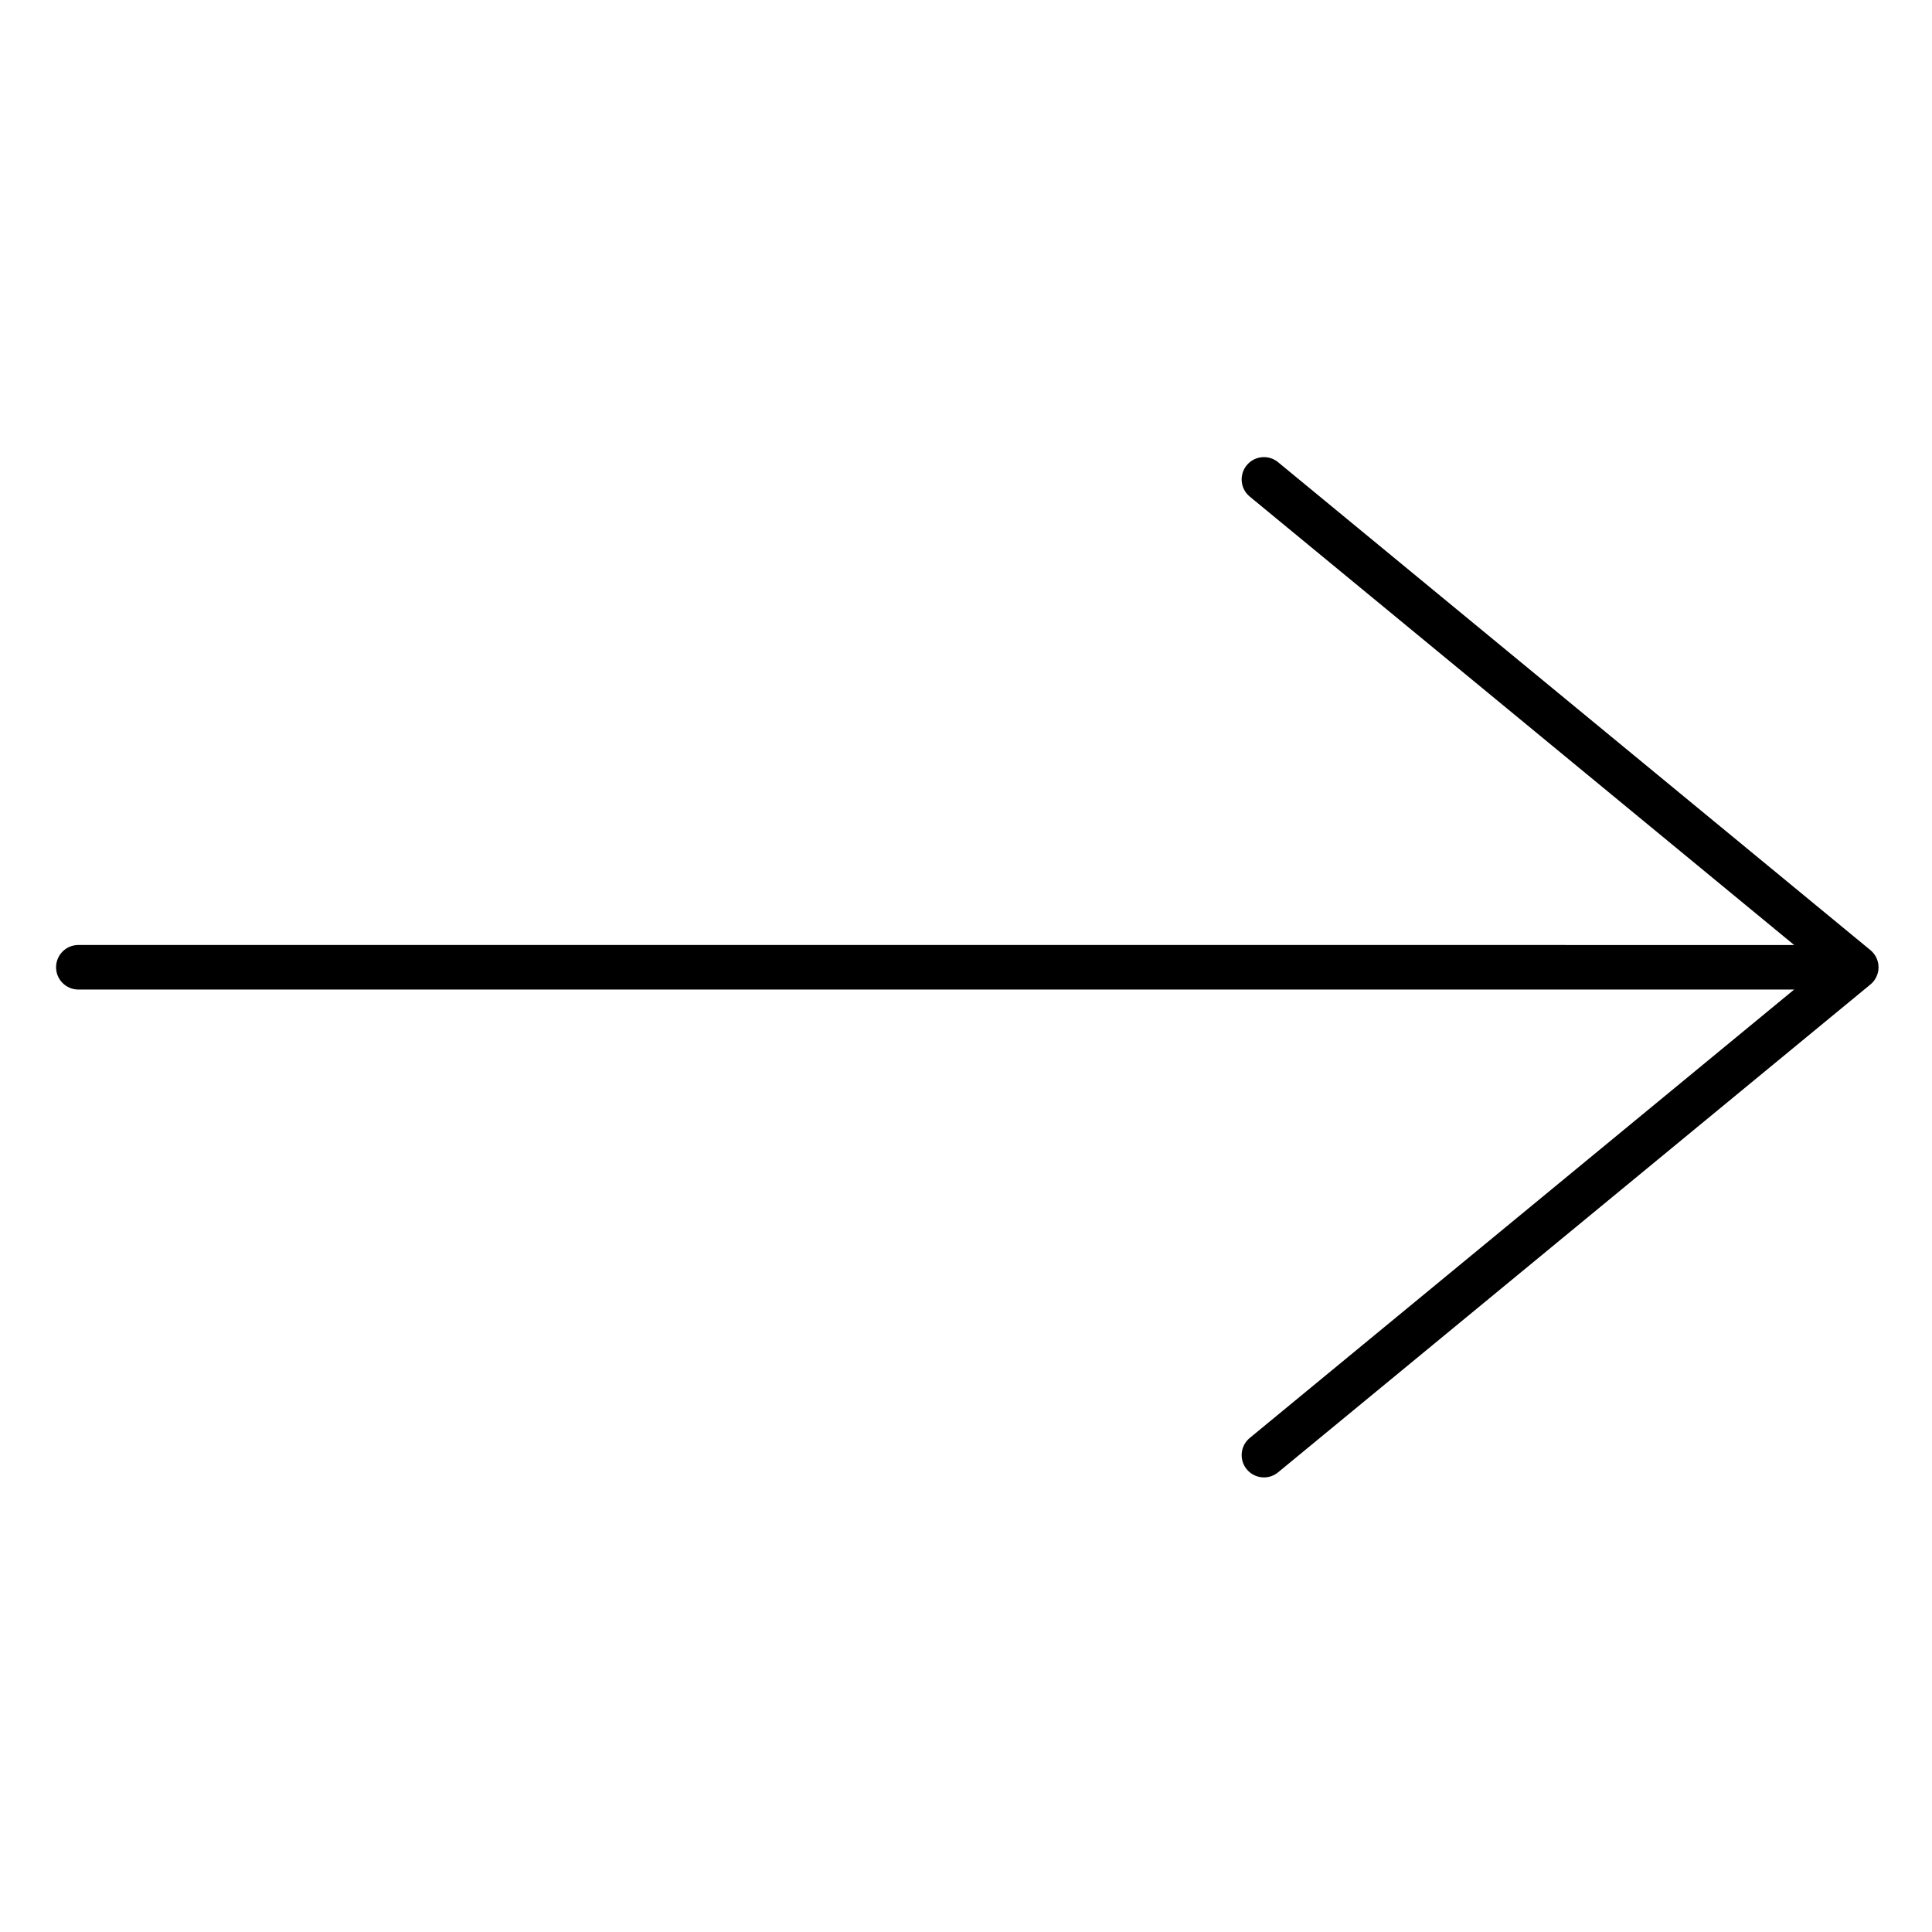 <?xml version="1.0" encoding="UTF-8"?>
<!-- Uploaded to: ICON Repo, www.svgrepo.com, Generator: ICON Repo Mixer Tools -->
<svg fill="#000000" width="800px" height="800px" version="1.1" viewBox="144 144 512 512" xmlns="http://www.w3.org/2000/svg">
 <path d="m640.27 404.33c0.094-0.102 0.184-0.203 0.27-0.309 0.047-0.059 0.09-0.121 0.137-0.184 0.078-0.105 0.152-0.215 0.227-0.324 0.039-0.062 0.078-0.125 0.113-0.188 0.07-0.117 0.137-0.238 0.195-0.359 0.031-0.062 0.059-0.121 0.086-0.184 0.062-0.133 0.113-0.266 0.164-0.402 0.02-0.059 0.043-0.113 0.062-0.172 0.051-0.145 0.09-0.293 0.125-0.441 0.016-0.055 0.031-0.105 0.043-0.16 0.035-0.156 0.059-0.316 0.082-0.48 0.008-0.047 0.02-0.098 0.023-0.145 0.023-0.207 0.035-0.422 0.035-0.637s-0.016-0.426-0.035-0.637c-0.004-0.051-0.016-0.098-0.023-0.148-0.023-0.16-0.047-0.32-0.082-0.477-0.012-0.055-0.027-0.109-0.043-0.164-0.035-0.148-0.078-0.293-0.125-0.438-0.02-0.059-0.043-0.117-0.062-0.176-0.051-0.137-0.102-0.27-0.164-0.398-0.027-0.062-0.059-0.125-0.09-0.188-0.062-0.121-0.125-0.242-0.191-0.355-0.039-0.062-0.074-0.129-0.117-0.191-0.07-0.109-0.145-0.219-0.223-0.32-0.047-0.062-0.09-0.125-0.137-0.184-0.086-0.105-0.176-0.207-0.27-0.309-0.047-0.051-0.09-0.102-0.141-0.152-0.145-0.145-0.293-0.285-0.453-0.418l-156.97-129.3c-2.516-2.074-6.238-1.715-8.309 0.805-2.074 2.516-1.715 6.238 0.805 8.312l144.27 118.83-454.71-0.004c-3.262 0-5.902 2.644-5.902 5.902 0 3.262 2.644 5.902 5.902 5.902h454.71l-144.27 118.83c-2.516 2.074-2.879 5.793-0.805 8.309 1.168 1.418 2.856 2.152 4.559 2.152 1.32 0 2.652-0.441 3.75-1.348l156.98-129.29c0.156-0.133 0.309-0.27 0.453-0.418 0.047-0.047 0.09-0.102 0.137-0.152z"/>
</svg>